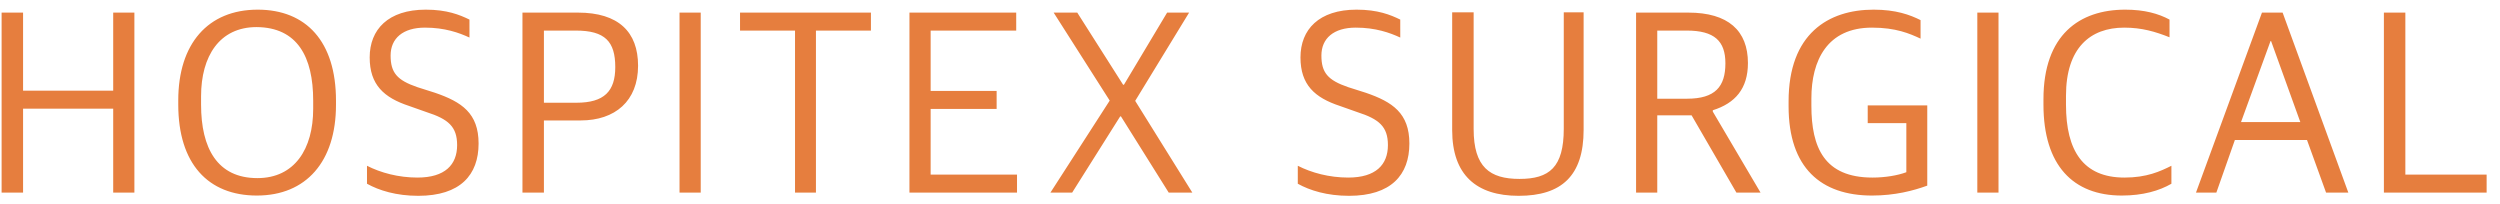 <svg width="233" height="19" viewBox="0 0 233 19" xmlns="http://www.w3.org/2000/svg">
    <g fill="#E67E3E" fill-rule="nonzero">
        <path d="M.15 17.95h2v-7.825h8.4v7.825h1.975V1.175H10.55V8.45h-8.4V1.175h-2zM23.94 18.225c4.6 0 7.374-3.175 7.374-8.45v-.4c0-5.5-2.775-8.475-7.3-8.475-4.625 0-7.4 3.175-7.4 8.45v.4c0 5.5 2.775 8.475 7.325 8.475zm.05-1.625c-3.75 0-5.25-2.8-5.25-6.85v-.775c0-3.75 1.724-6.45 5.174-6.45 3.8.025 5.275 2.775 5.275 6.85v.775c0 3.725-1.725 6.45-5.2 6.45zM38.979 18.25c3.925 0 5.625-1.95 5.625-4.875 0-2.825-1.575-3.875-4.05-4.725l-1.65-.525c-1.9-.65-2.5-1.35-2.5-2.95s1.15-2.6 3.2-2.6c1.85 0 3.175.475 4.15.925V1.825c-.925-.45-2.1-.925-4.075-.925-3.5 0-5.225 1.85-5.225 4.45 0 2.55 1.325 3.75 3.675 4.525l1.625.575c2.025.65 2.85 1.35 2.85 3.075 0 1.825-1.125 3.025-3.7 3.025-1.775 0-3.425-.45-4.7-1.1v1.675c1.125.625 2.725 1.125 4.775 1.125zM48.693 17.95h2v-6.725h3.425c3.2 0 5.35-1.8 5.35-5.1 0-3.15-1.825-4.95-5.6-4.95h-5.175V17.95zm2-8.375V2.85h2.975c2.725 0 3.675 1.025 3.675 3.4 0 2.25-1.025 3.325-3.625 3.325h-3.025zM63.332 17.95h1.975V1.175h-1.975zM74.096 17.95h1.95V2.85h5.125V1.175h-12.2V2.85h5.125zM84.76 17.95h10.026v-1.675h-8.05V10.15h6.15V8.475h-6.15V2.85h7.975V1.175h-9.95zM97.9 17.95h2.025l4.475-7.1h.075l4.45 7.1h2.2L105.8 9.4l5.025-8.225h-2.05L104.75 7.9h-.075L100.4 1.175h-2.2l5.225 8.2zM125.729 18.25c3.925 0 5.625-1.95 5.625-4.875 0-2.825-1.575-3.875-4.05-4.725l-1.65-.525c-1.9-.65-2.5-1.35-2.5-2.95s1.15-2.6 3.2-2.6c1.85 0 3.175.475 4.15.925V1.825c-.925-.45-2.1-.925-4.075-.925-3.5 0-5.225 1.85-5.225 4.45 0 2.55 1.325 3.75 3.675 4.525l1.625.575c2.025.65 2.85 1.35 2.85 3.075 0 1.825-1.125 3.025-3.7 3.025-1.775 0-3.425-.45-4.7-1.1v1.675c1.125.625 2.725 1.125 4.775 1.125zM141.543 18.25c4 0 6.05-1.875 6.05-6.15V1.15h-1.85V12c0 3.6-1.35 4.675-4.125 4.675s-4.275-1.1-4.275-4.65V1.15h-2v10.975c0 4.175 2.25 6.125 6.2 6.125zM152.482 17.95h1.975v-7.2h3.2l4.175 7.2h2.25l-4.45-7.55v-.125c2.075-.65 3.275-2 3.275-4.4 0-3.025-1.85-4.7-5.55-4.7h-4.875V17.95zm1.975-8.75V2.85h2.75c2.575 0 3.6.975 3.6 3.05 0 2.175-.95 3.3-3.575 3.3h-2.775zM174.471 18.225c2.125 0 3.85-.45 5.15-.925V9.825h-5.55v1.65h3.6v4.575c-.8.3-1.975.5-3.15.5-4.5 0-5.7-2.8-5.7-6.7v-.675c0-3.55 1.475-6.6 5.65-6.6 2.225 0 3.5.55 4.525 1.025V1.875c-1-.5-2.3-.975-4.375-.975-4.225 0-7.925 2.25-7.925 8.55v.45c0 5.75 3.025 8.325 7.775 8.325zM184.286 17.95h1.975V1.175h-1.975zM197.75 18.225c1.975 0 3.5-.45 4.625-1.1V15.45c-1.05.525-2.3 1.1-4.375 1.1-3.85 0-5.45-2.5-5.45-6.8v-.825c0-4.45 2.25-6.35 5.425-6.35 1.65 0 2.9.375 4.225.9v-1.65c-1.025-.55-2.325-.925-4.125-.925-4.275 0-7.625 2.35-7.625 8.35v.5c0 5.675 2.775 8.475 7.3 8.475zM204.664 17.95h1.9l1.725-4.9h6.725l1.775 4.9h2.075L212.74 1.175h-1.925l-6.15 16.775zm6.95-14.125h.05l2.725 7.55h-5.525l2.75-7.55zM222.179 17.95h9.575v-1.675h-7.575v-15.1h-2z"/>
    </g>
</svg>
